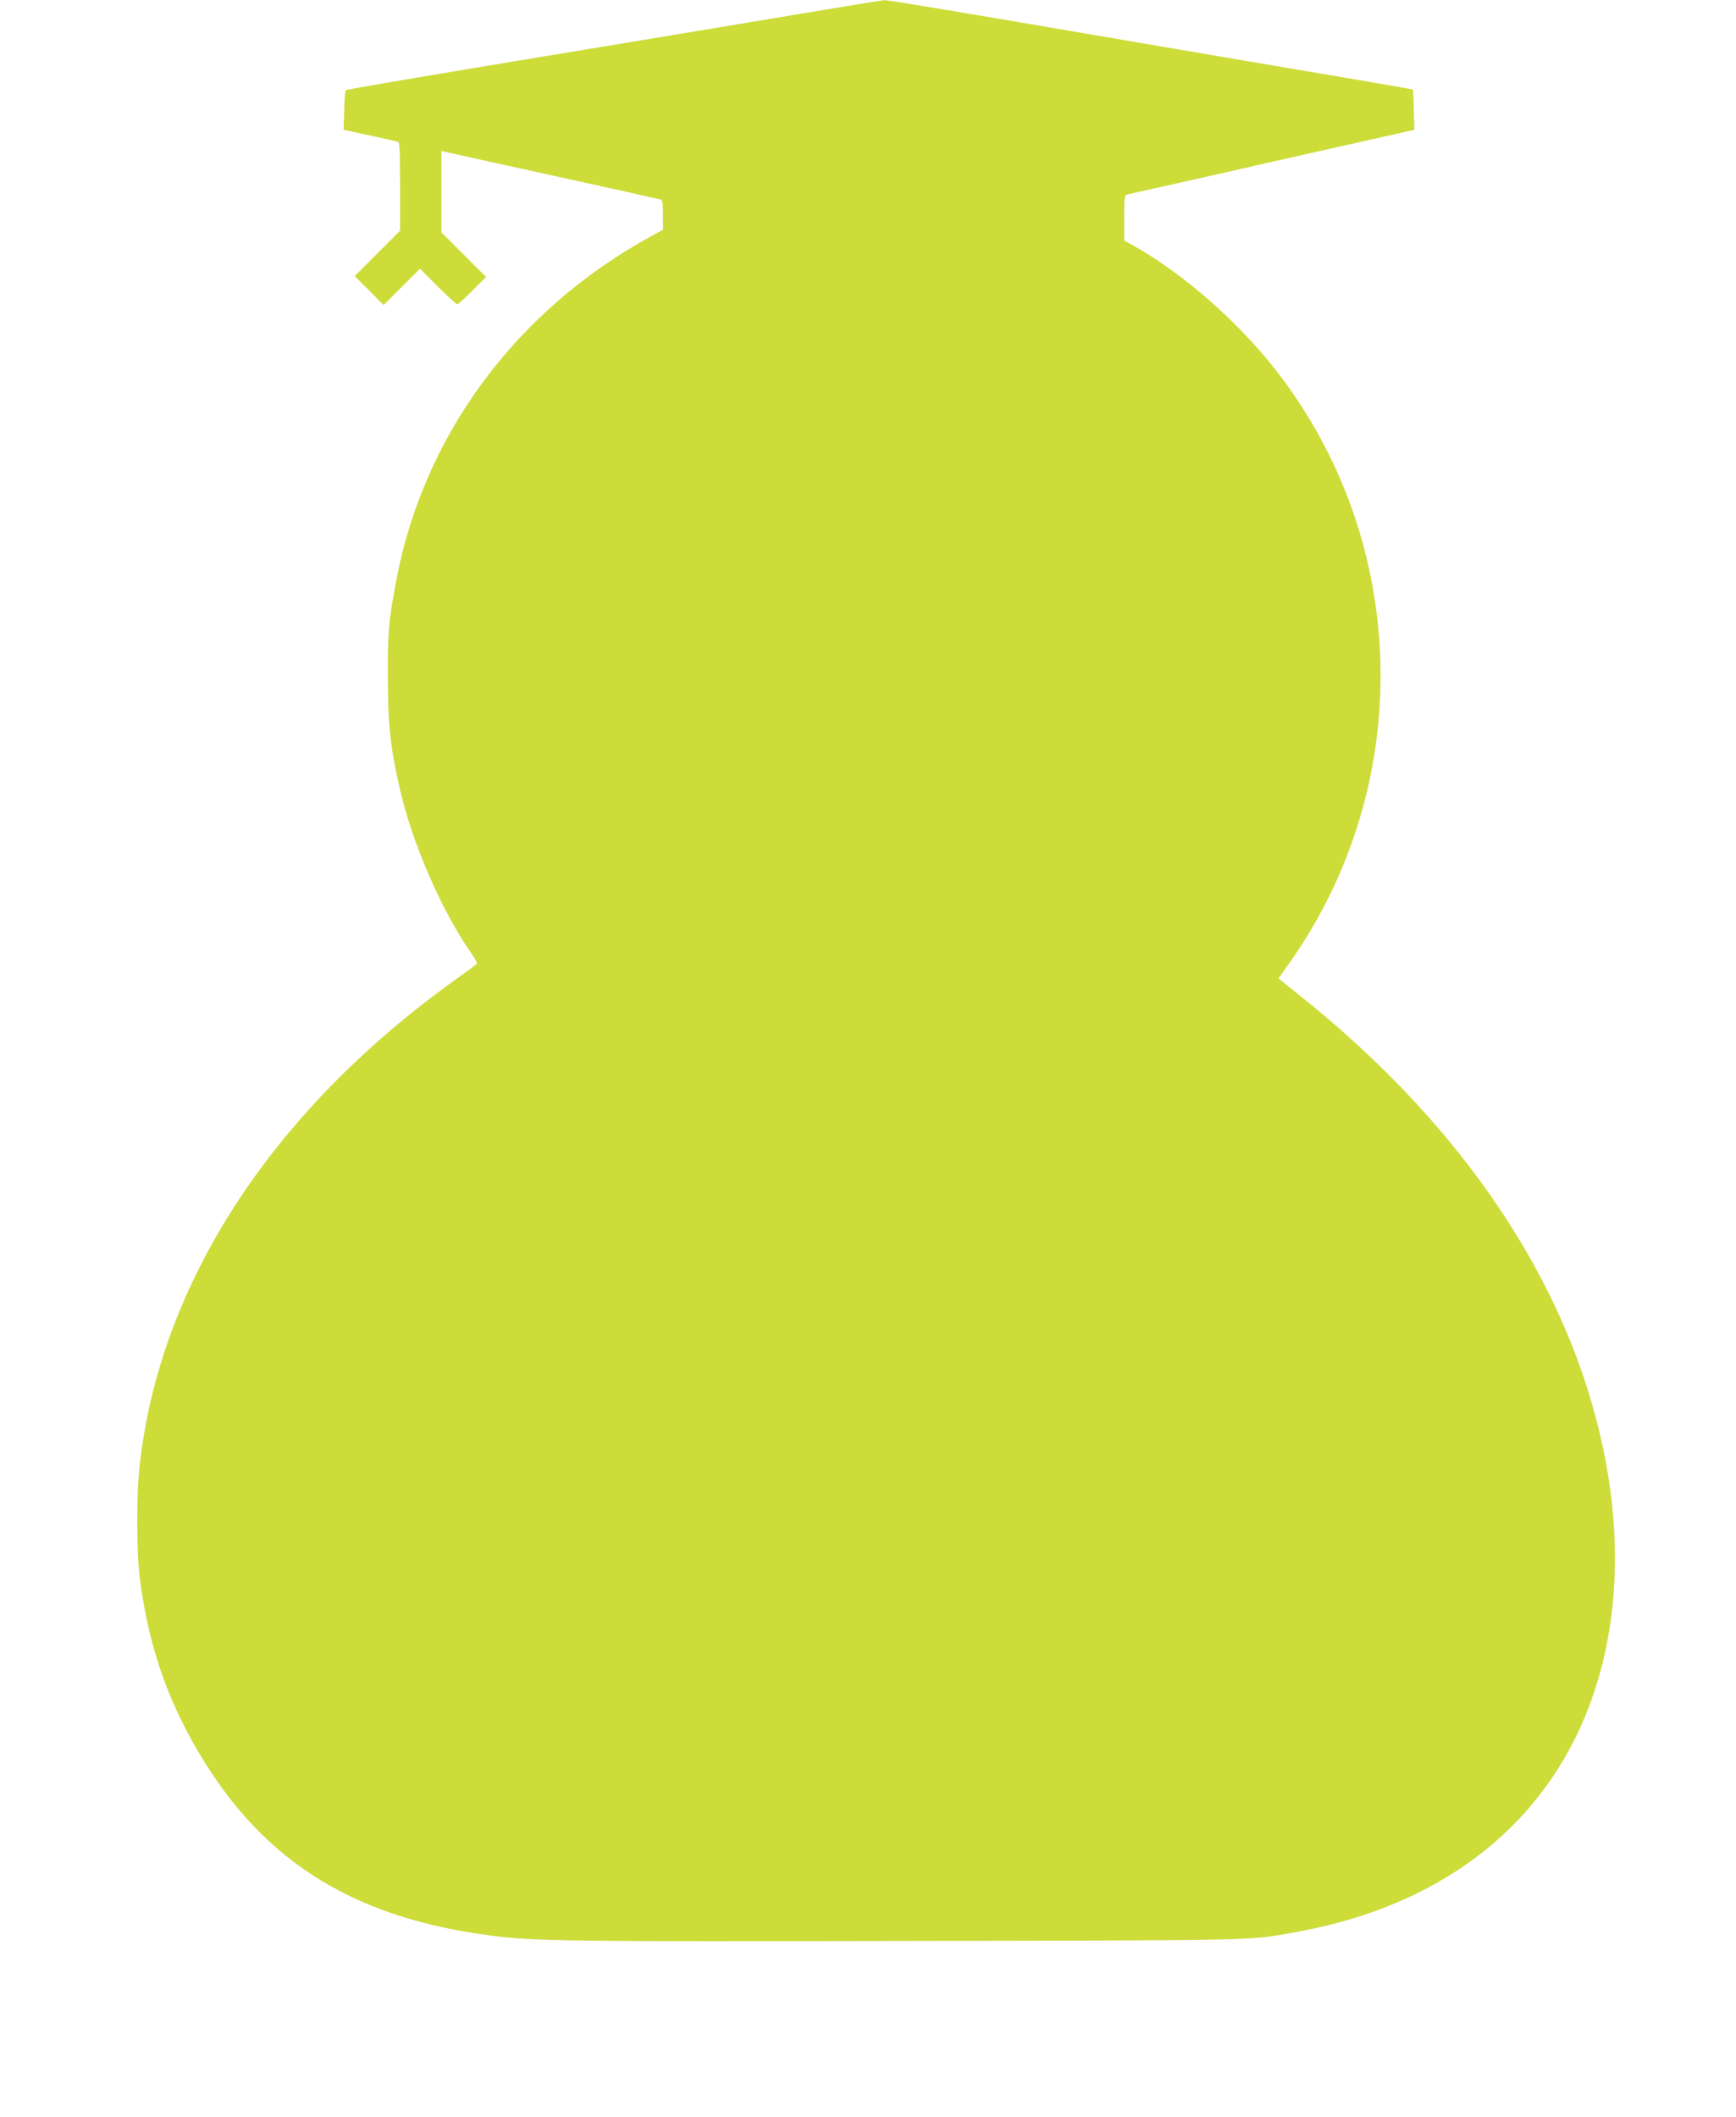 <?xml version="1.0" standalone="no"?>
<!DOCTYPE svg PUBLIC "-//W3C//DTD SVG 20010904//EN"
 "http://www.w3.org/TR/2001/REC-SVG-20010904/DTD/svg10.dtd">
<svg version="1.0" xmlns="http://www.w3.org/2000/svg"
 width="1050pt" height="1280pt" viewBox="0 0 1050 1280"
 preserveAspectRatio="xMidYMid meet">
<g transform="translate(0,1280) scale(0.1,-0.1)"
fill="#cddc39" stroke="none">
<path d="M4880 12723 c-245 -41 -971 -162 -1613 -268 -643 -106 -1172 -196
-1175 -200 -4 -4 -9 -59 -10 -123 l-4 -117 159 -34 c87 -19 164 -36 171 -39 9
-3 12 -66 12 -270 l0 -267 -137 -137 -138 -138 88 -87 87 -88 110 110 110 110
108 -108 c59 -59 112 -107 117 -107 6 0 47 37 93 83 l82 82 -135 135 -135 135
0 246 0 246 63 -14 c34 -8 328 -73 652 -144 325 -71 598 -132 608 -135 14 -5
17 -18 17 -94 l0 -89 -72 -40 c-815 -444 -1379 -1206 -1542 -2086 -46 -246
-51 -300 -50 -580 1 -291 13 -408 69 -661 76 -339 257 -757 442 -1018 19 -26
31 -52 26 -56 -4 -4 -73 -54 -152 -111 -1092 -790 -1761 -1821 -1885 -2909
-21 -176 -21 -526 -1 -687 46 -369 145 -681 316 -989 391 -704 944 -1066 1804
-1178 264 -35 459 -37 2520 -33 2184 4 2057 1 2350 53 850 151 1468 612 1754
1309 215 523 237 1152 61 1810 -247 929 -869 1813 -1790 2546 l-127 102 64 91
c767 1081 734 2548 -83 3591 -231 295 -562 584 -861 751 l-53 29 0 137 c0 134
1 138 23 143 12 3 153 34 312 70 160 36 432 97 605 137 173 39 428 96 565 127
l250 56 -4 120 c-1 66 -4 121 -6 123 -3 3 -199 37 -1235 212 -228 39 -505 86
-615 105 -910 156 -1325 225 -1346 224 -13 -1 -224 -35 -469 -76z"/>
</g>
</svg>
